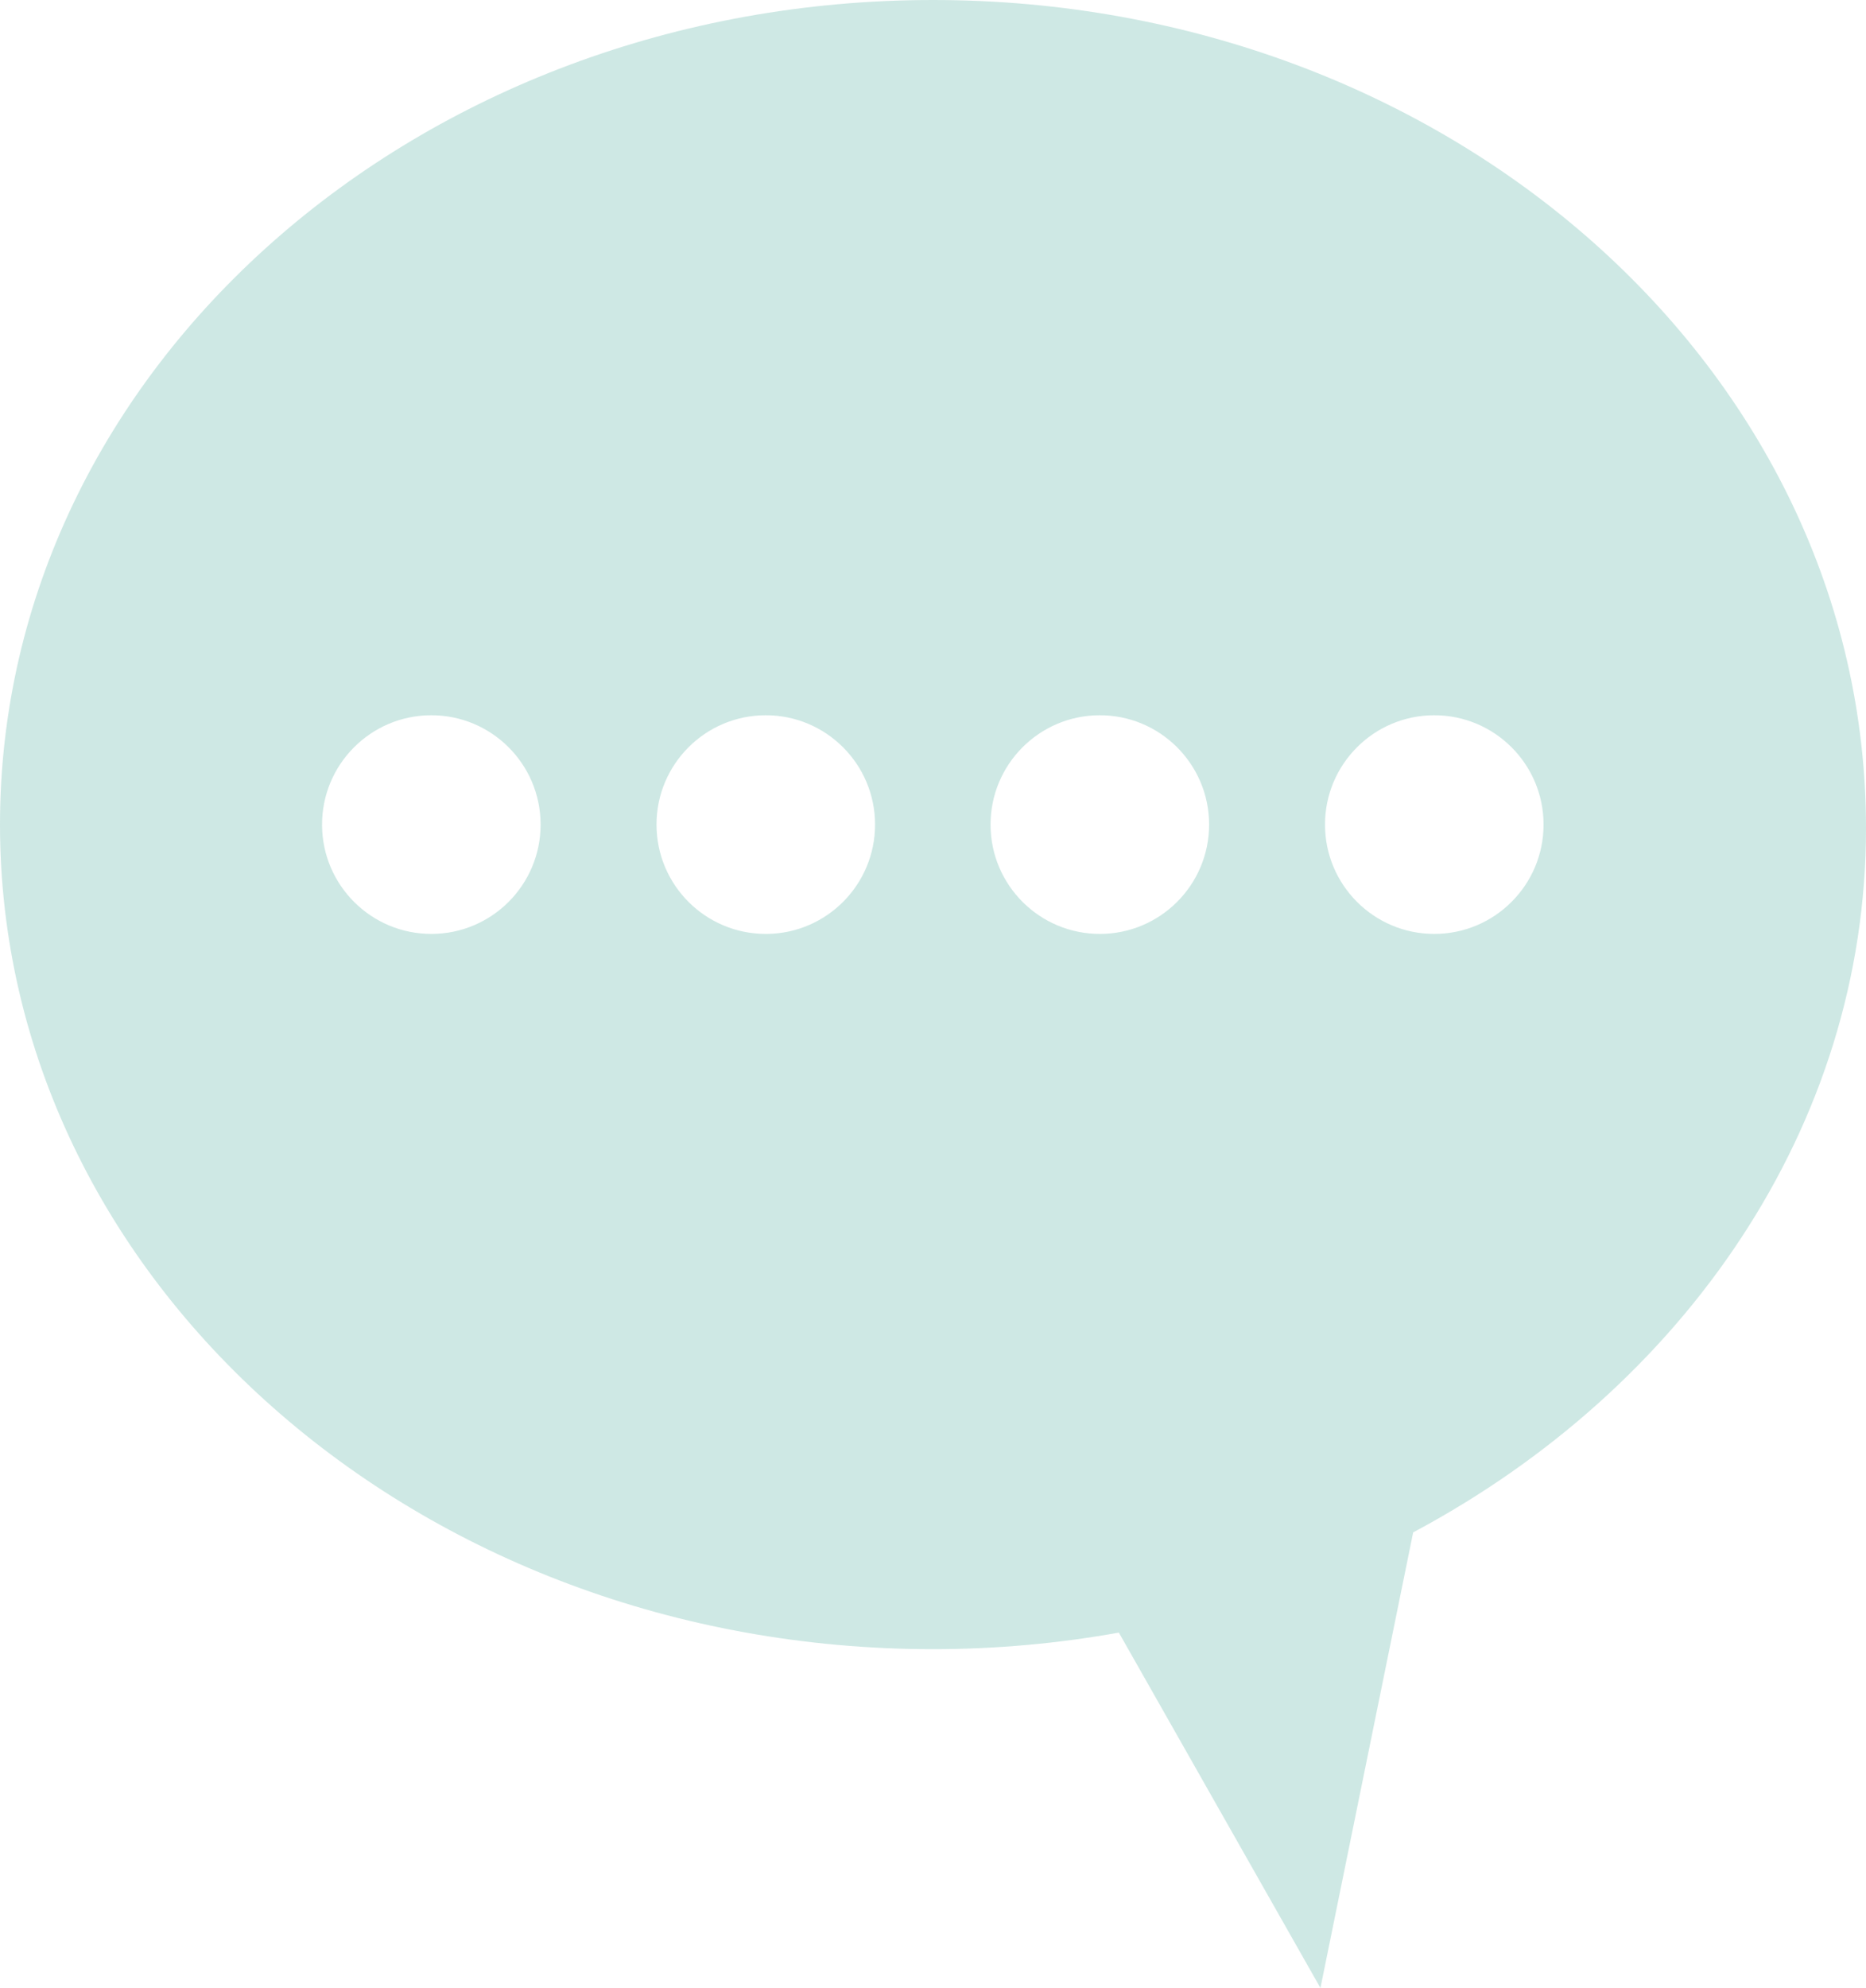 <?xml version="1.0" encoding="utf-8"?>
<!-- Generator: Adobe Illustrator 25.3.1, SVG Export Plug-In . SVG Version: 6.00 Build 0)  -->
<svg version="1.1" xmlns="http://www.w3.org/2000/svg" xmlns:xlink="http://www.w3.org/1999/xlink" x="0px" y="0px"
	 width="81.384px" height="86.656px" viewBox="0 0 81.384 86.656" enable-background="new 0 0 81.384 86.656" xml:space="preserve">
<g id="Camada_1">
	<path opacity="0.4" fill="#86C6BB" d="M40.692,0C18.216,0,0,16.085,0,35.944s18.216,35.944,40.692,35.944
		c2.718,0,5.431-0.242,8.106-0.722l8.792,15.49l4.044-19.859c11.825-6.301,19.75-17.71,19.75-30.691
		C81.384,16.085,63.168,0,40.692,0z M18.83,40.71c-2.632,0.01-4.774-2.116-4.784-4.748s2.116-4.774,4.748-4.784
		c2.632-0.01,4.774,2.116,4.784,4.748c0,0.006,0,0.012,0,0.018C23.578,38.569,21.455,40.7,18.83,40.71z M33.399,40.71
		c-2.632,0-4.766-2.134-4.766-4.766c0-2.632,2.134-4.766,4.766-4.766s4.766,2.134,4.766,4.766v0c0,2.604-2.09,4.727-4.694,4.766
		H33.399z M47.986,40.71c-2.632,0.01-4.774-2.116-4.784-4.748c-0.01-2.632,2.116-4.774,4.748-4.784s4.774,2.116,4.784,4.748
		c0,0.006,0,0.012,0,0.018c0,2.632-2.134,4.766-4.766,4.766c-0.018,0-0.036,0-0.054,0H47.986z M62.555,40.71
		c-2.632,0-4.766-2.134-4.766-4.766c0-2.632,2.134-4.766,4.766-4.766c2.632,0,4.766,2.134,4.766,4.766v0
		C67.321,38.576,65.187,40.71,62.555,40.71z"/>
</g>
<g id="legenda">
</g>
</svg>
